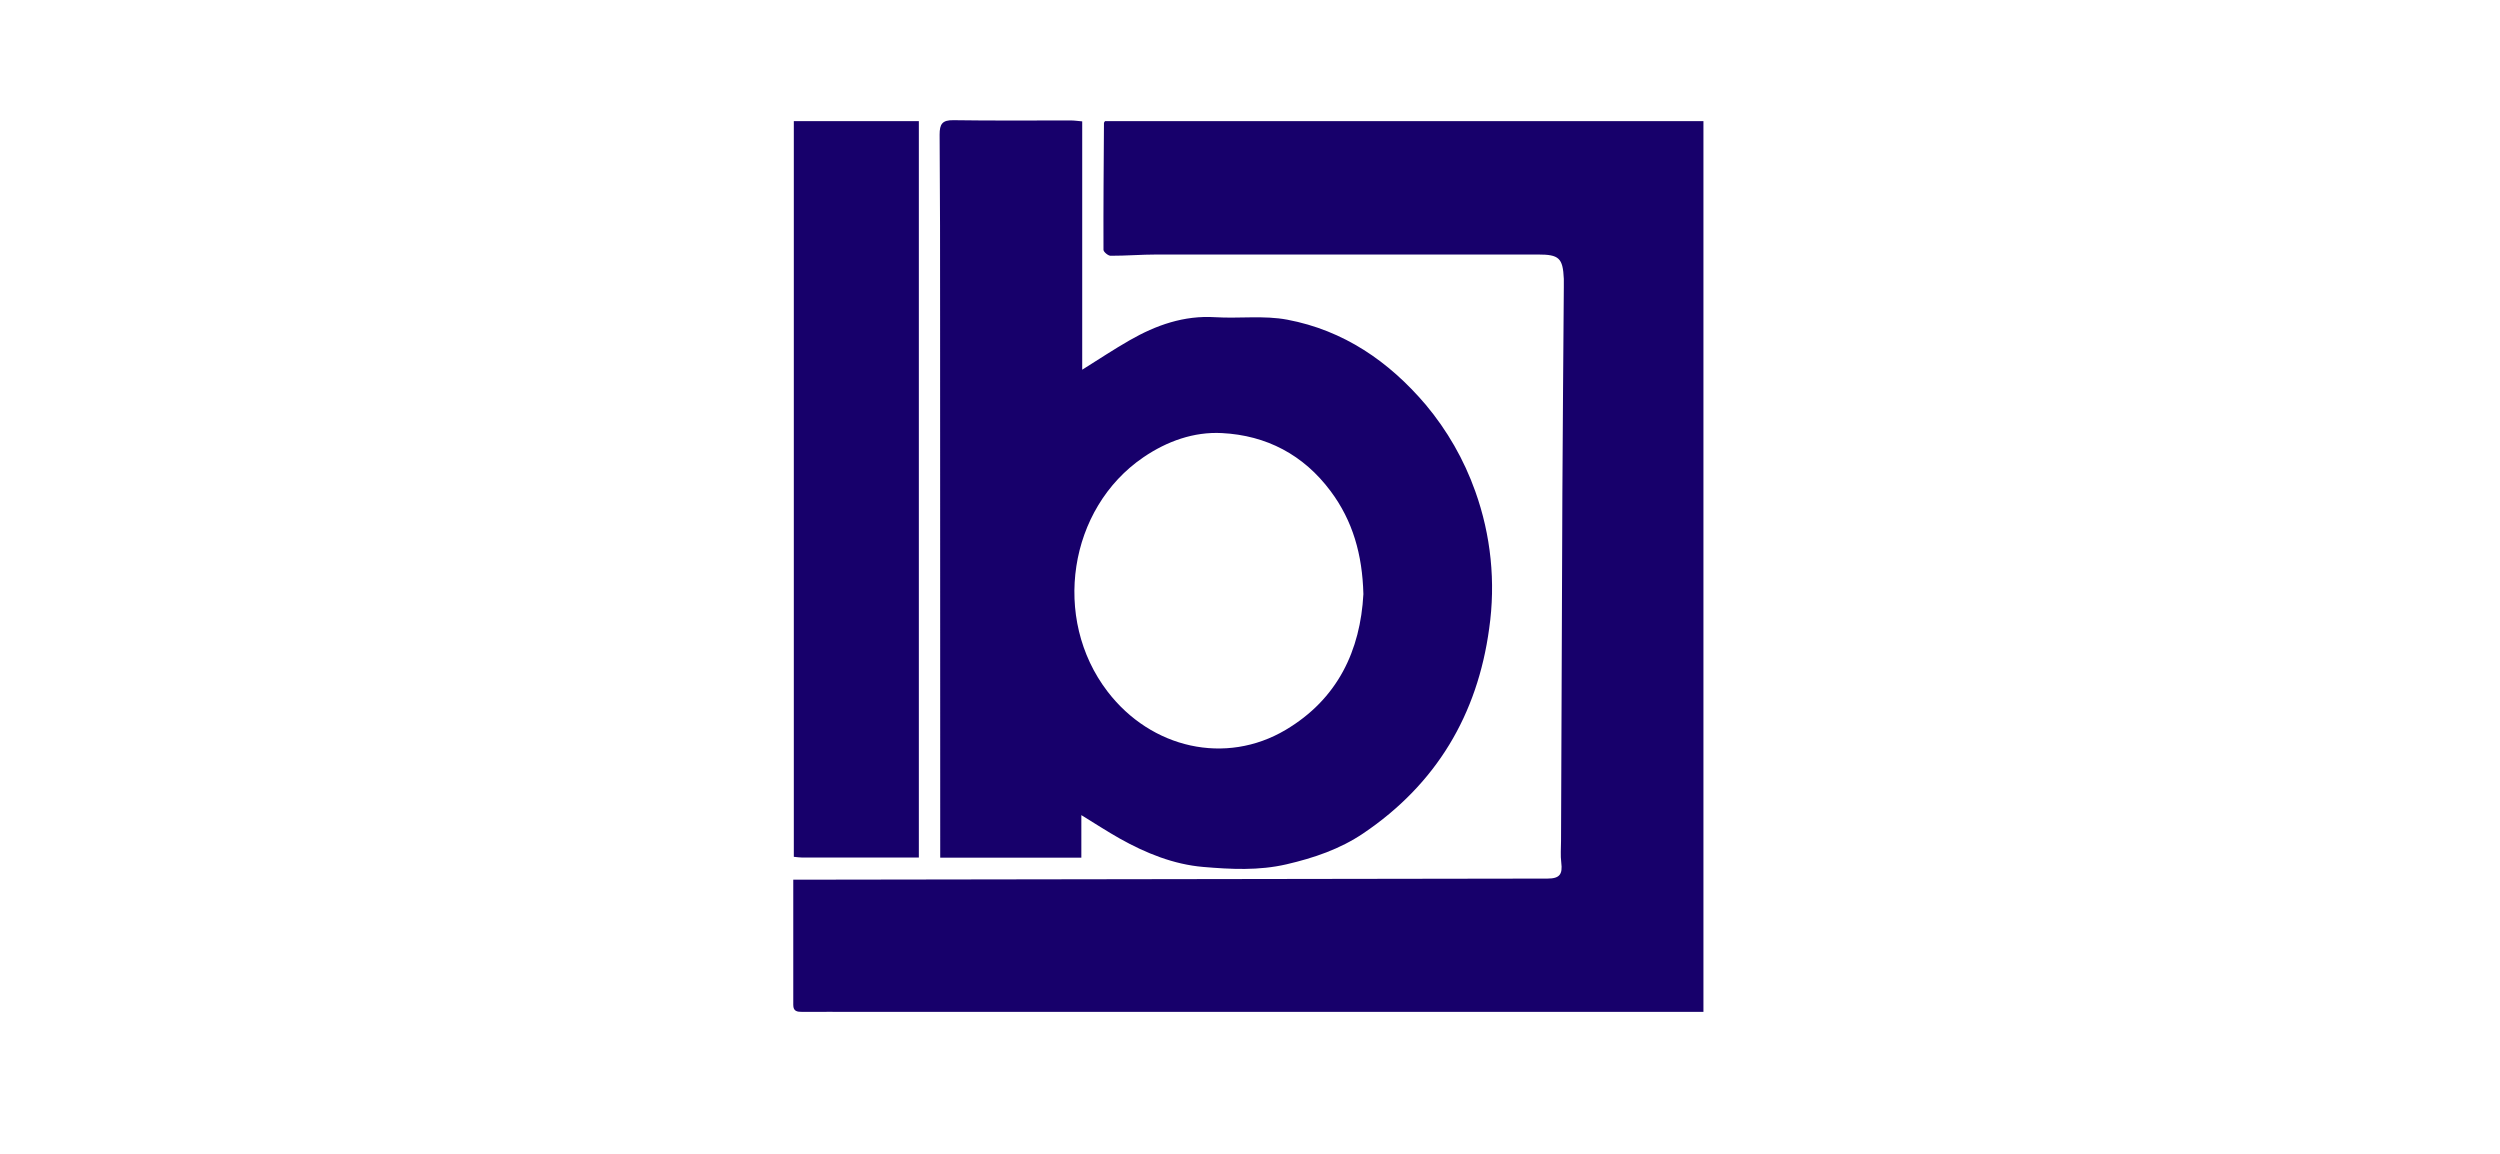 <svg width="104" height="48" viewBox="0 0 104 48" fill="none" xmlns="http://www.w3.org/2000/svg">
<path d="M45.967 5.039H70.863V42.094H70.298H35.642C34.886 42.094 34.131 42.089 33.375 42.094C33.169 42.094 32.999 42.077 33 41.804C33 40.1 33 38.396 33 36.594H33.907L64.374 36.549C64.879 36.549 65.01 36.375 64.949 35.886C64.911 35.589 64.938 35.283 64.939 34.981C64.957 30.151 64.976 25.322 64.995 20.493C65.009 17.645 65.035 14.798 65.055 11.95C65.055 11.834 65.055 11.719 65.055 11.602C65.016 10.732 64.855 10.588 63.985 10.588C58.694 10.588 53.404 10.588 48.114 10.588C47.476 10.588 46.839 10.642 46.201 10.64C46.098 10.64 45.906 10.48 45.905 10.394C45.898 8.631 45.914 6.869 45.925 5.107C45.928 5.098 45.941 5.085 45.967 5.039Z" fill="#17006B"/>
<path d="M44.984 33.909V35.68H39.113V35.054C39.113 27.749 39.111 20.447 39.108 13.148C39.108 10.633 39.108 8.117 39.088 5.601C39.088 5.166 39.193 4.992 39.664 5C41.292 5.025 42.919 5.009 44.548 5.011C44.69 5.011 44.831 5.033 45.02 5.049V15.38C45.707 14.951 46.34 14.529 46.998 14.153C48.096 13.525 49.252 13.114 50.555 13.196C51.553 13.257 52.582 13.115 53.552 13.299C55.896 13.743 57.773 15.029 59.307 16.832C60.204 17.902 60.903 19.122 61.37 20.436C62.026 22.264 62.225 24.223 61.95 26.144C61.465 29.729 59.749 32.62 56.709 34.67C55.744 35.321 54.659 35.691 53.519 35.955C52.363 36.224 51.2 36.162 50.056 36.065C48.829 35.961 47.667 35.493 46.585 34.885C46.055 34.587 45.551 34.256 44.984 33.909ZM56.717 24.715C56.675 23.068 56.275 21.664 55.352 20.429C54.226 18.919 52.684 18.111 50.833 18.016C49.663 17.955 48.55 18.353 47.566 19.023C44.446 21.149 43.745 25.731 46.074 28.768C47.896 31.146 50.991 31.838 53.477 30.367C55.66 29.074 56.591 27.049 56.717 24.715Z" fill="#17006B"/>
<path d="M38.224 35.674C36.619 35.674 34.997 35.674 33.368 35.674C33.269 35.674 33.171 35.657 33.023 35.643V5.039H38.224V35.674Z" fill="#17006B"/>
</svg>
